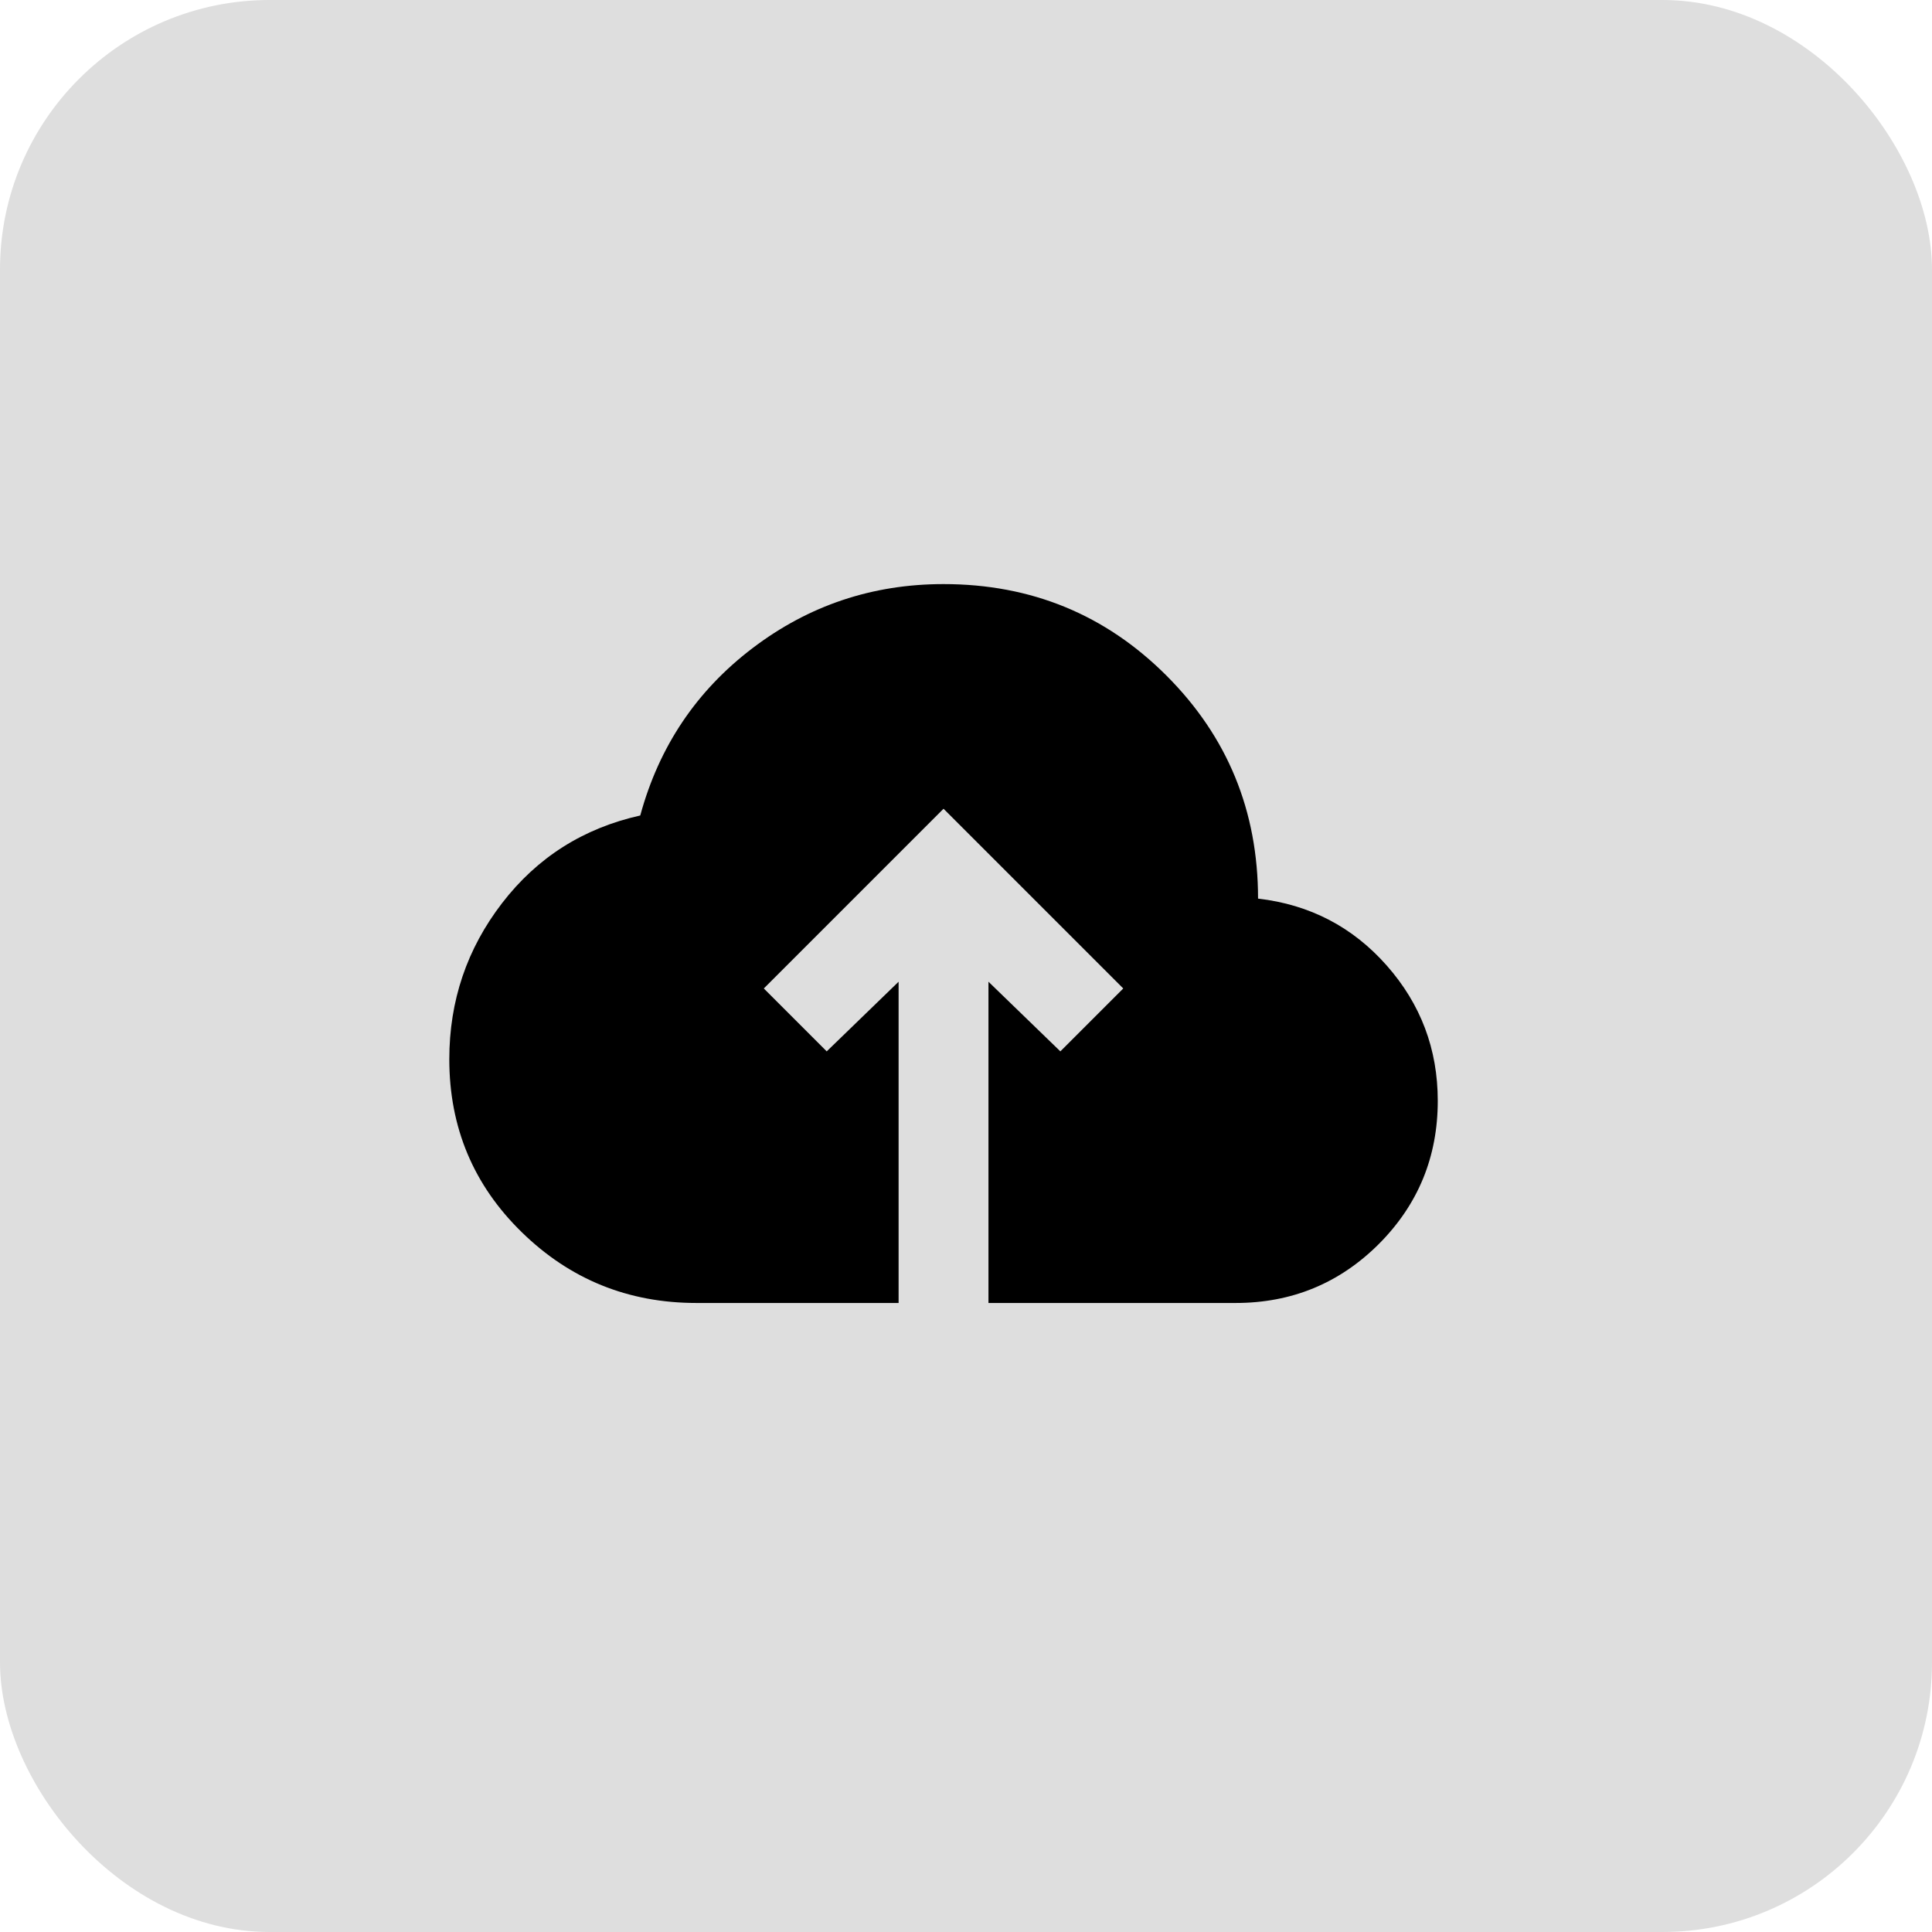 <svg width="43" height="43" viewBox="0 0 43 43" fill="none" xmlns="http://www.w3.org/2000/svg">
<rect width="43" height="43" rx="6" fill="#DEDEDE"/>
<mask id="mask0_181_784" style="mask-type:alpha" maskUnits="userSpaceOnUse" x="9" y="9" width="24" height="24">
<rect x="9" y="9" width="24" height="24" fill="#D9D9D9"/>
</mask>
<g mask="url(#mask0_181_784)">
<path d="M20 29H15.5C13.983 29 12.688 28.475 11.613 27.425C10.537 26.375 10 25.092 10 23.575C10 22.275 10.392 21.117 11.175 20.1C11.958 19.083 12.983 18.433 14.25 18.15C14.667 16.617 15.5 15.375 16.75 14.425C18 13.475 19.417 13 21 13C22.95 13 24.604 13.679 25.962 15.037C27.321 16.396 28 18.05 28 20C29.15 20.133 30.104 20.629 30.863 21.488C31.621 22.346 32 23.35 32 24.5C32 25.75 31.562 26.812 30.688 27.688C29.812 28.562 28.75 29 27.5 29H22V21.85L23.6 23.4L25 22L21 18L17 22L18.4 23.4L20 21.85V29Z" fill="black"/>
</g>
</svg>
